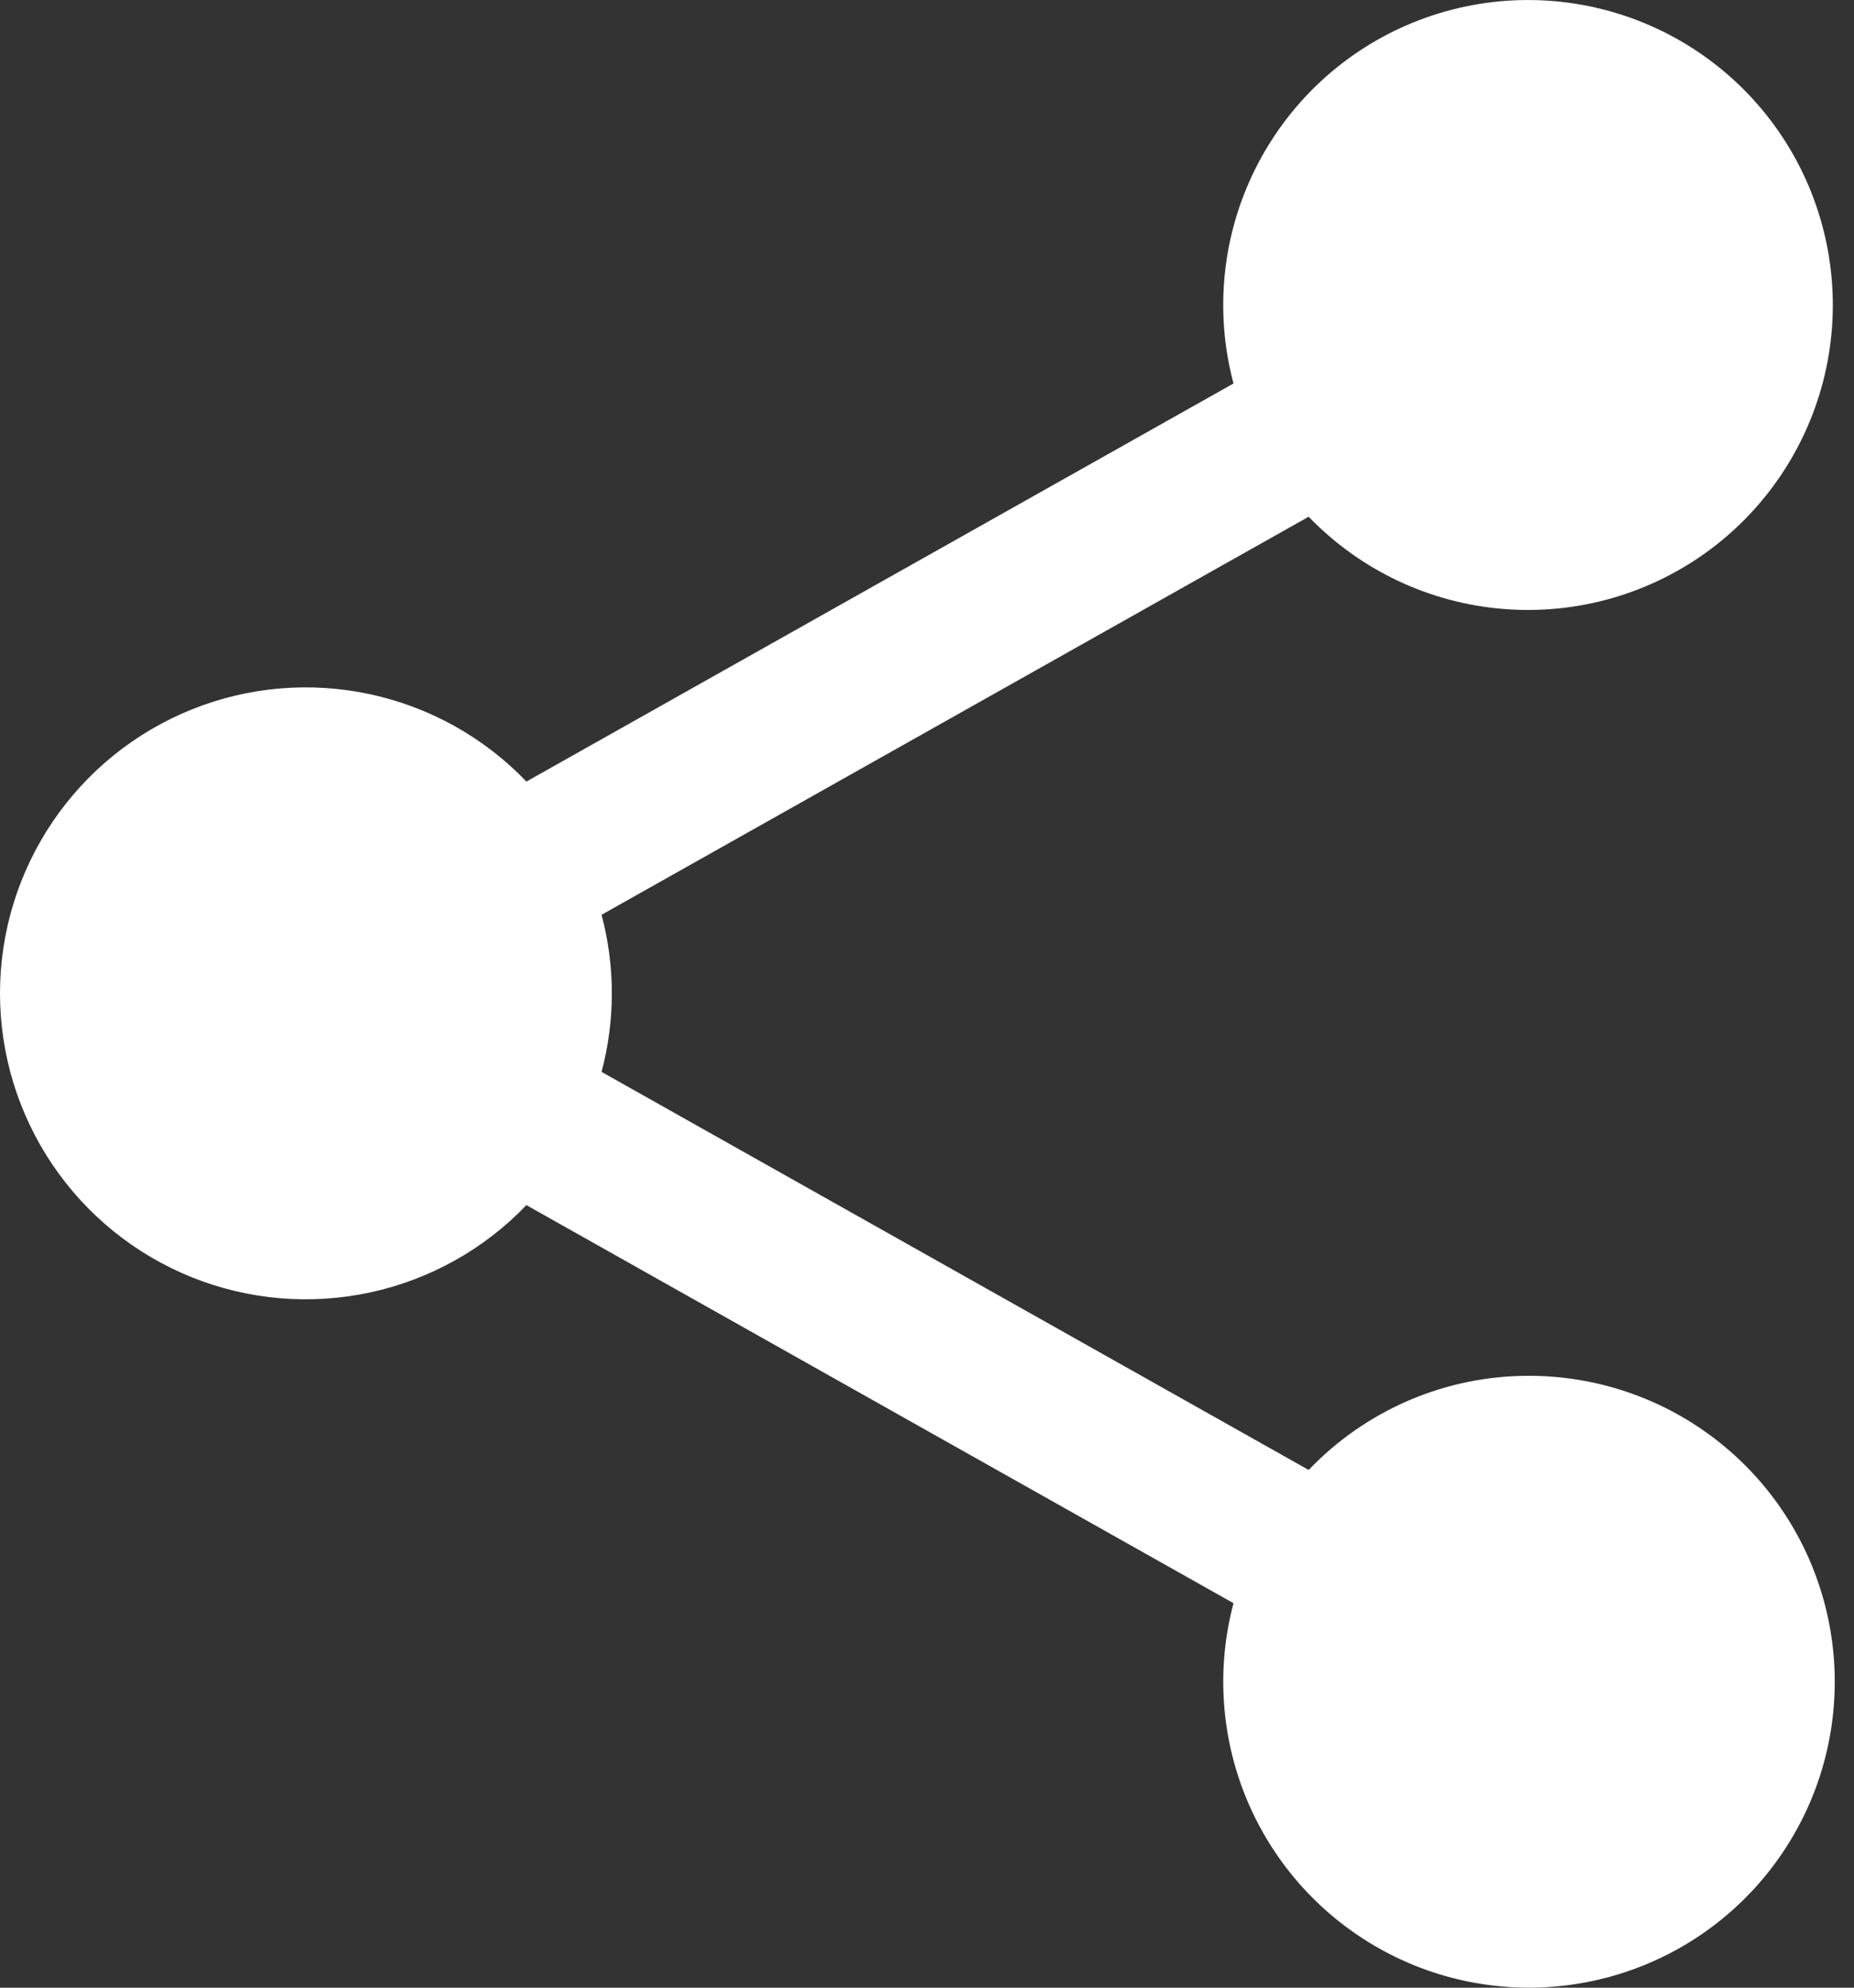 <svg width="28" height="30" viewBox="0 0 28 30" fill="none" xmlns="http://www.w3.org/2000/svg">
<rect x="0" y="0" width="28" height="30" fill="#333333" stroke="none"/>
<path id="Vector" d="M23.091 20.765C22.469 20.764 21.854 20.89 21.282 21.134C20.71 21.379 20.194 21.736 19.764 22.186L9.085 16.178C9.292 15.401 9.292 14.584 9.085 13.807L19.764 7.799C20.541 8.605 21.586 9.1 22.703 9.191C23.819 9.282 24.93 8.963 25.828 8.294C26.726 7.624 27.349 6.651 27.581 5.555C27.812 4.459 27.636 3.316 27.086 2.341C26.535 1.365 25.648 0.624 24.59 0.256C23.532 -0.112 22.377 -0.082 21.339 0.341C20.302 0.763 19.455 1.55 18.956 2.553C18.457 3.555 18.34 4.706 18.629 5.788L7.95 11.796C7.313 11.131 6.49 10.672 5.589 10.478C4.689 10.284 3.75 10.364 2.895 10.708C2.04 11.052 1.308 11.643 0.792 12.407C0.276 13.171 0 14.071 0 14.992C0 15.914 0.276 16.814 0.792 17.578C1.308 18.341 2.04 18.933 2.895 19.277C3.75 19.621 4.689 19.701 5.589 19.507C6.49 19.313 7.313 18.854 7.95 18.189L18.629 24.197C18.381 25.129 18.432 26.115 18.773 27.017C19.115 27.919 19.73 28.692 20.533 29.226C21.335 29.761 22.285 30.03 23.249 29.997C24.213 29.964 25.142 29.631 25.907 29.043C26.671 28.455 27.233 27.642 27.512 26.719C27.791 25.796 27.774 24.808 27.463 23.895C27.153 22.982 26.564 22.189 25.78 21.628C24.996 21.066 24.056 20.765 23.091 20.765Z" fill="white"/>
</svg>
